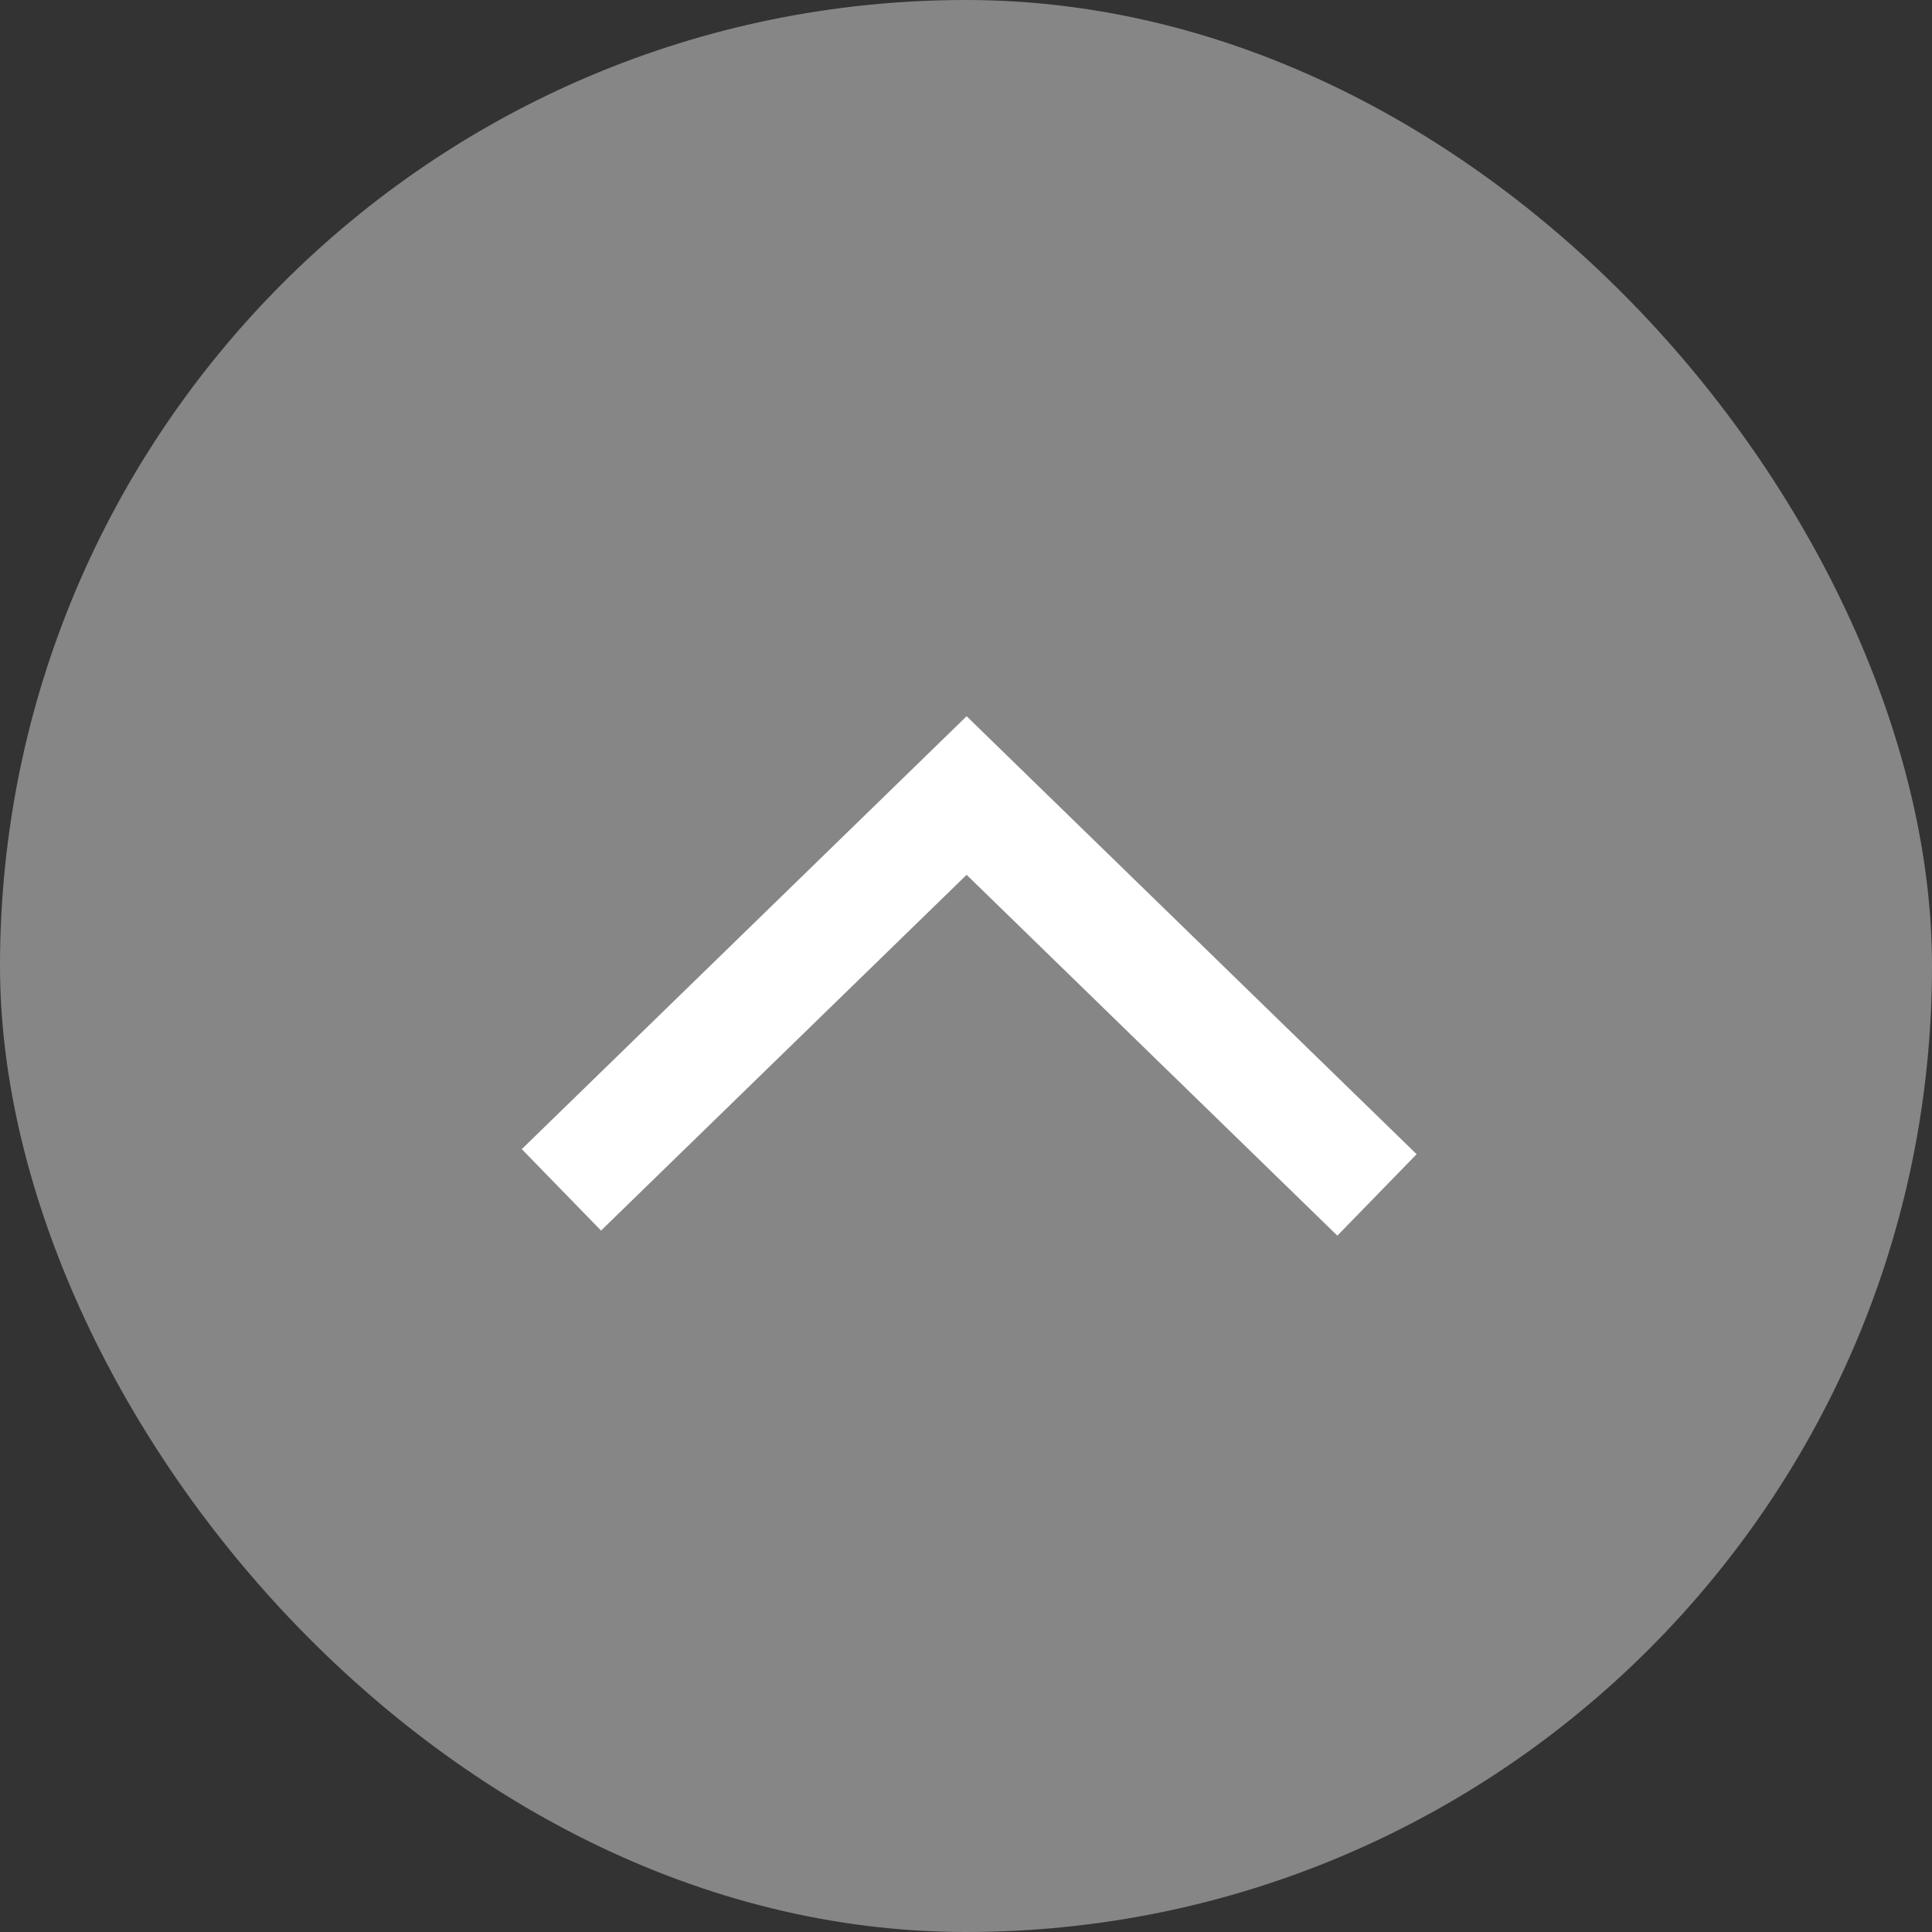 <svg xmlns="http://www.w3.org/2000/svg" width="51" height="51" viewBox="0 0 51 51" fill="none"><rect x="0" y="0" width="51" height="51" fill="#333333" stroke="none"/><rect width="51" height="51" rx="25.5" fill="#868686"></rect><path d="M14.82 31.409L25.516 21L36.349 31.543" stroke="white" stroke-width="3"></path></svg>